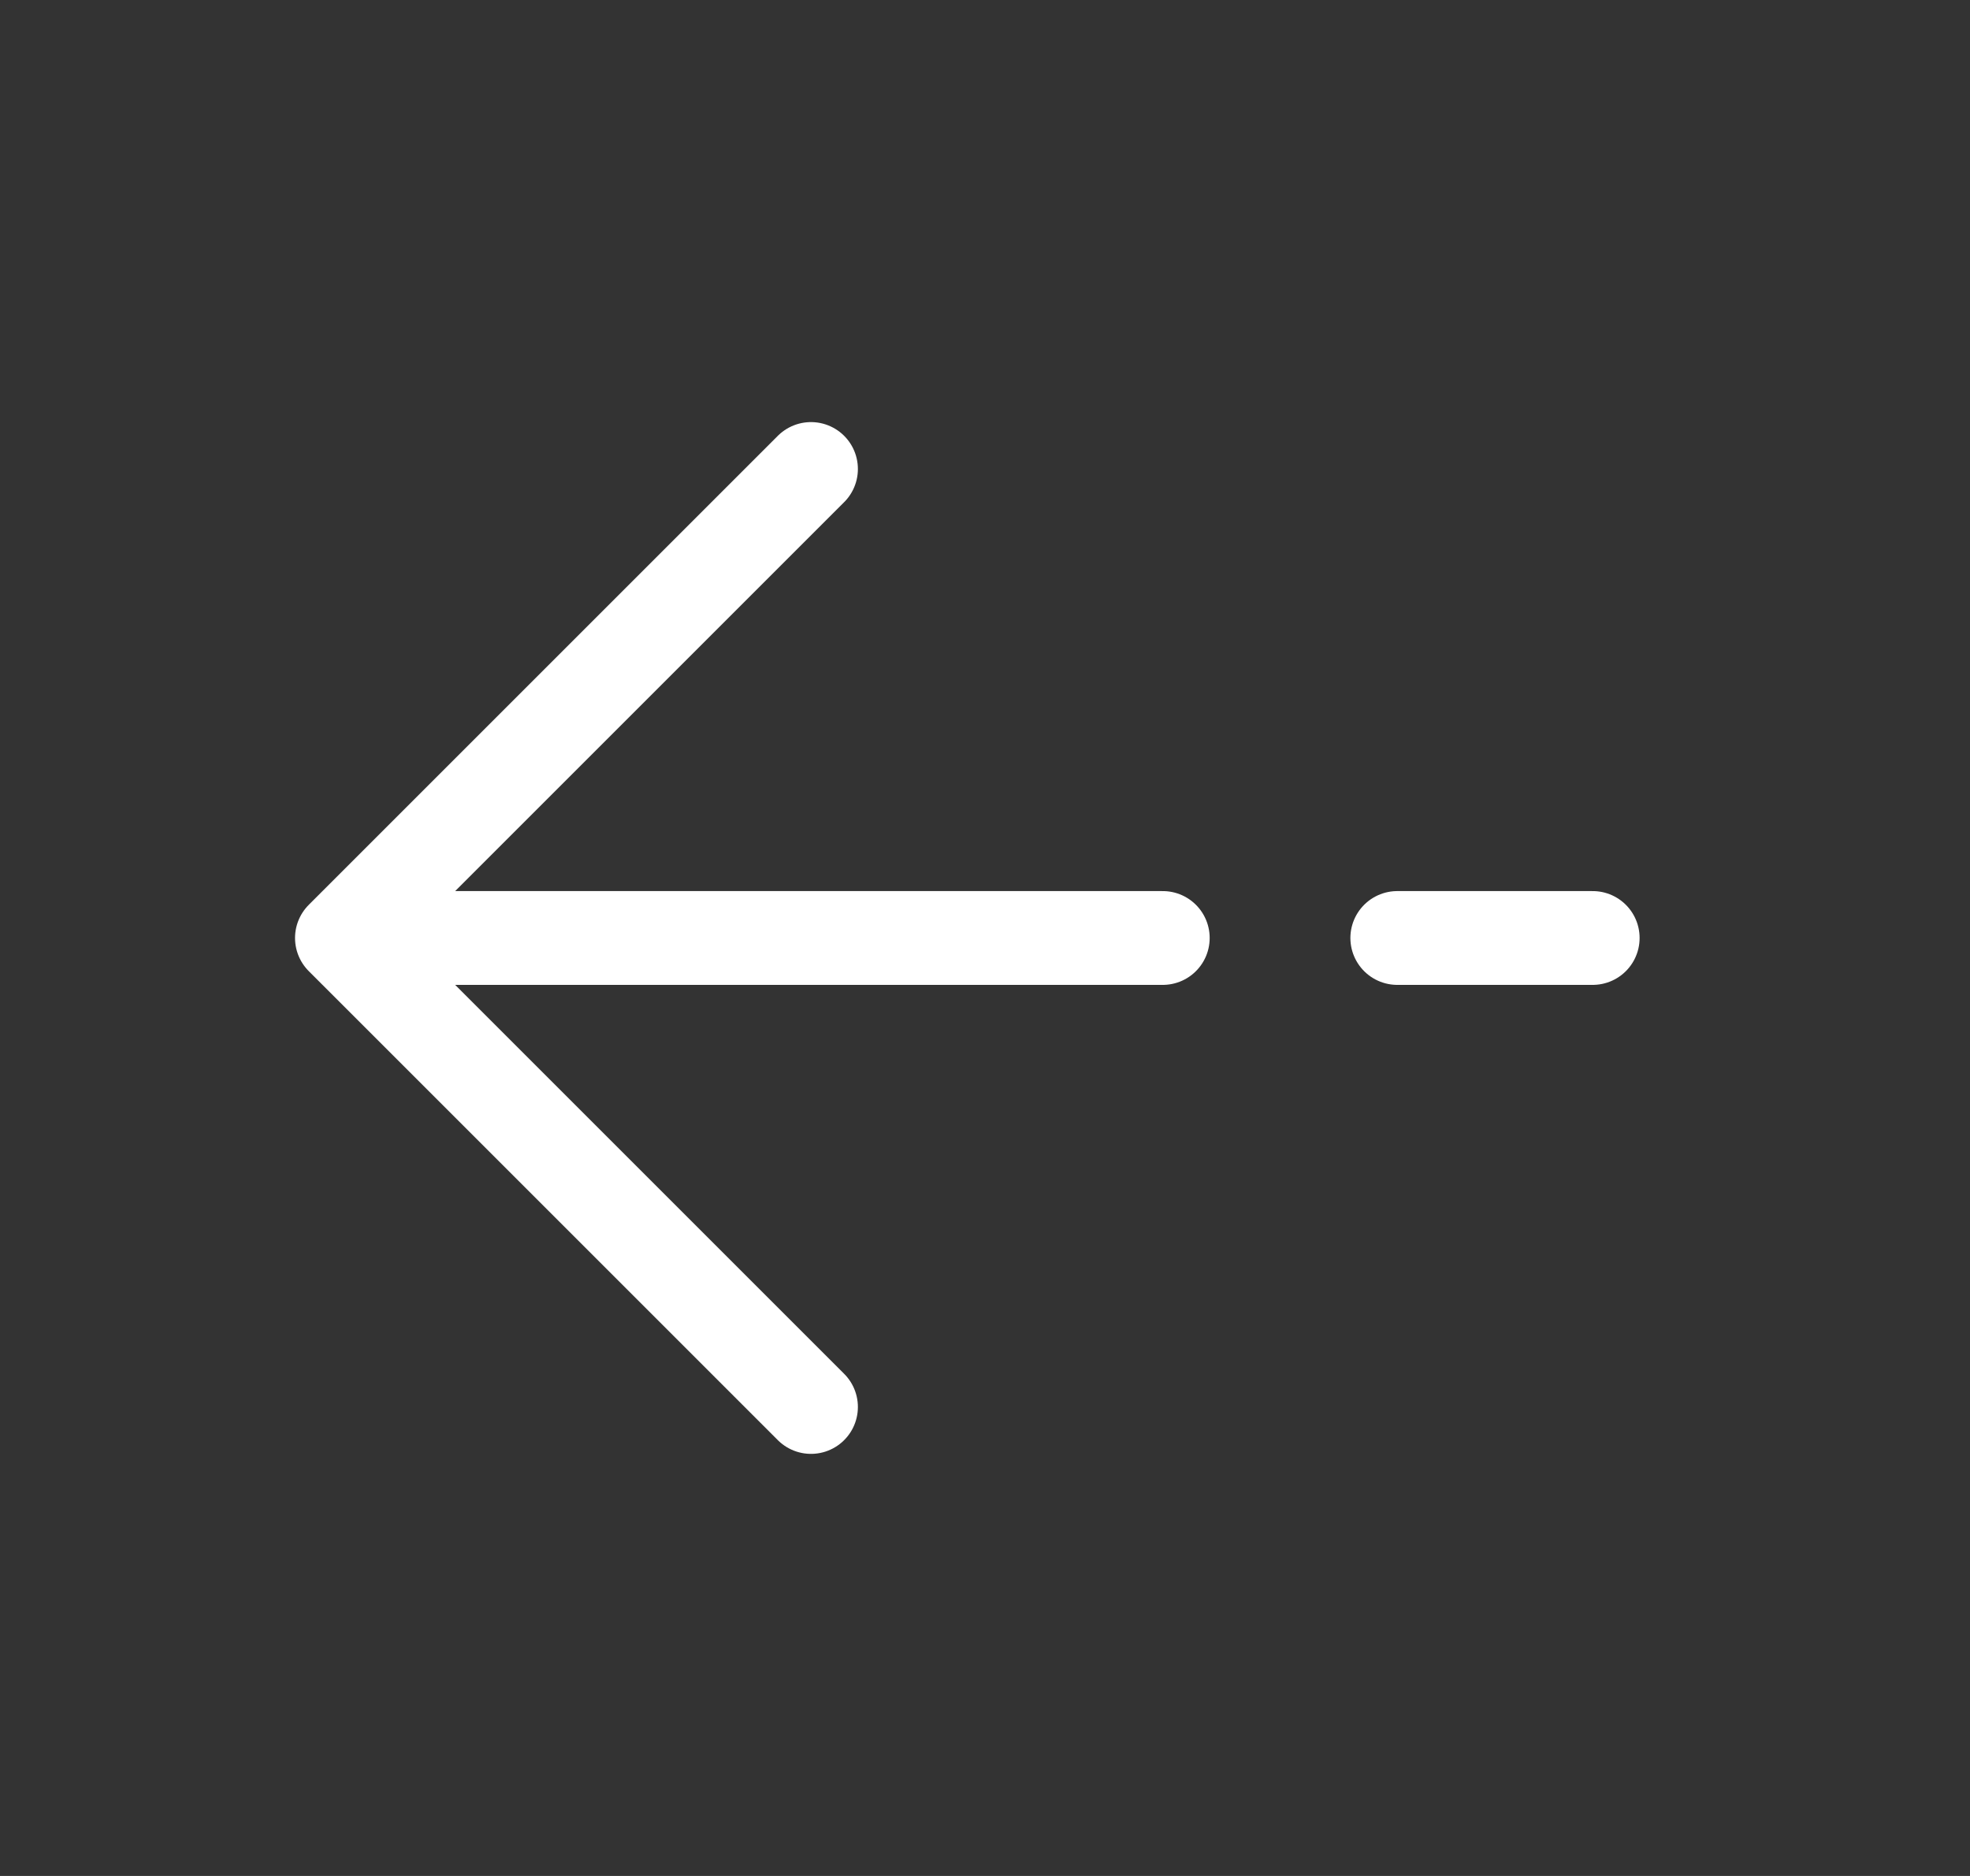 <svg width="21" height="20" viewBox="0 0 21 20" fill="none" xmlns="http://www.w3.org/2000/svg">
<rect x="0" y="0" width="21" height="20" fill="#333333" stroke="none"/>
<path d="M3.645 10L8.645 5M3.645 10L8.645 15M3.645 10H12.395M16.978 10H14.895" stroke="white" stroke-linecap="round" stroke-linejoin="round"/>
</svg>

